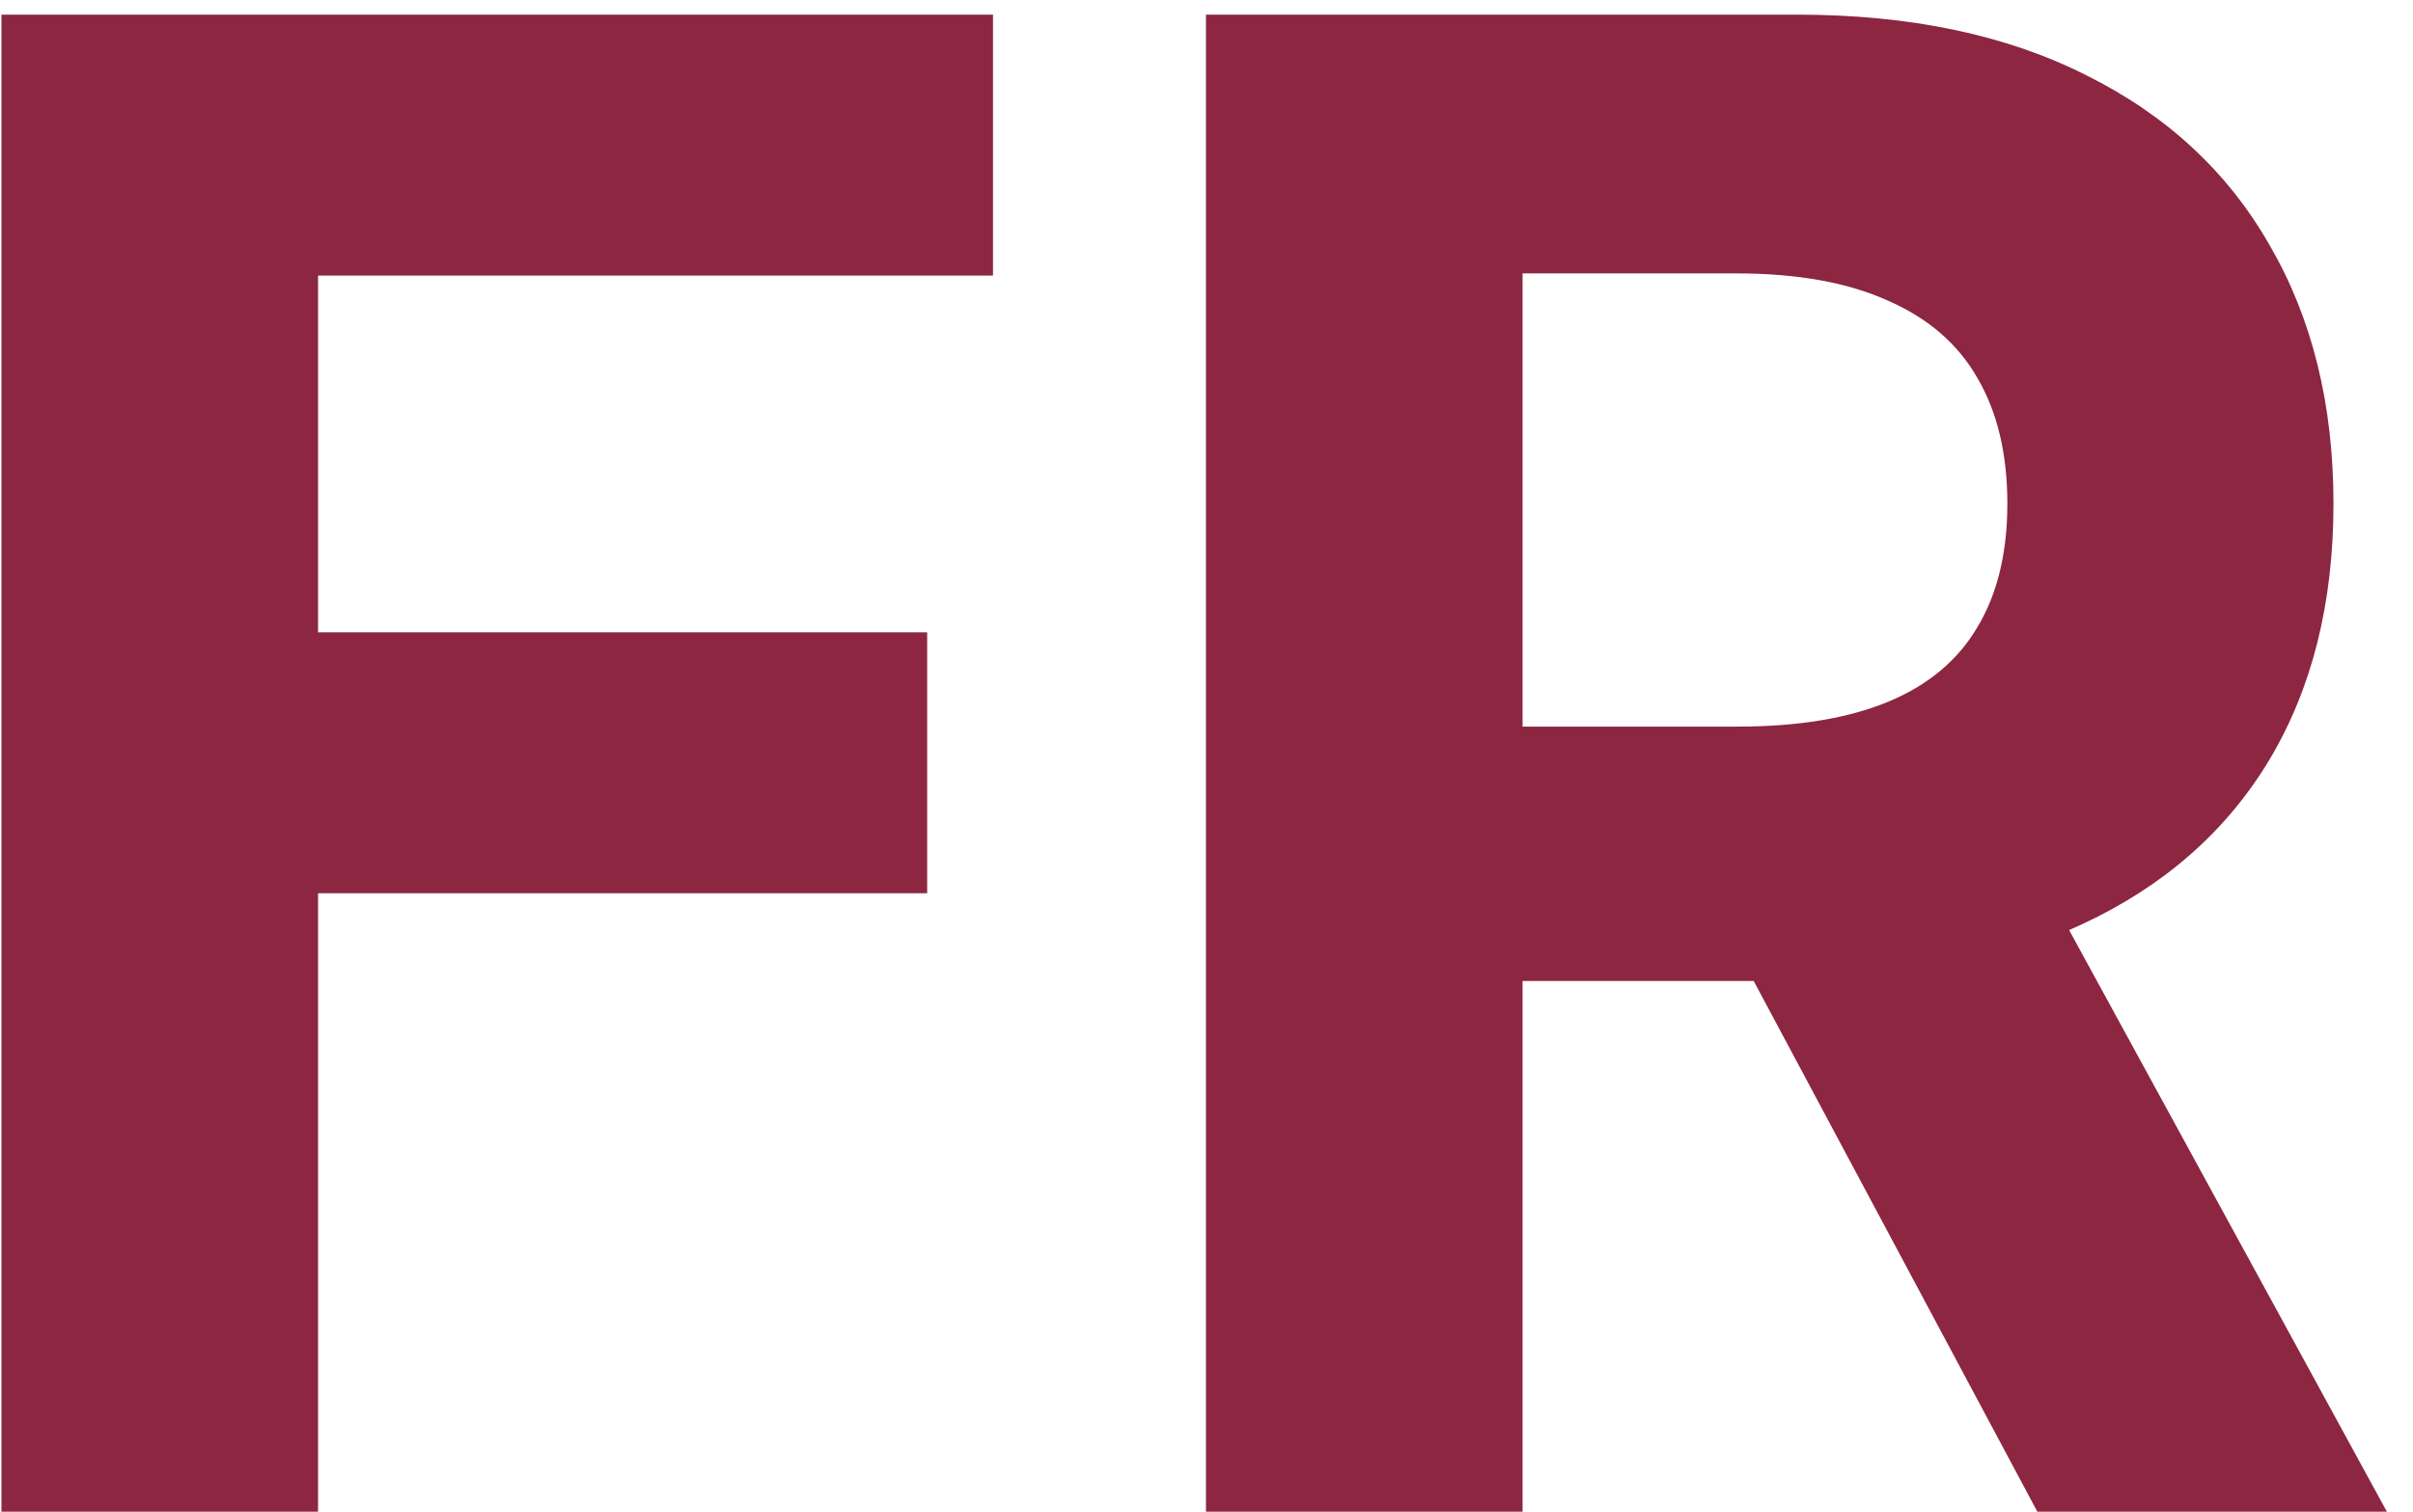 <svg width="75" height="47" viewBox="0 0 75 47" fill="none" xmlns="http://www.w3.org/2000/svg">
<path d="M0.045 47V0.455H30.864V8.568H9.886V19.659H28.818V27.773H9.886V47H0.045ZM37.483 47V0.455H55.847C59.362 0.455 62.362 1.083 64.847 2.341C67.347 3.583 69.248 5.348 70.551 7.636C71.869 9.909 72.528 12.583 72.528 15.659C72.528 18.75 71.862 21.409 70.528 23.636C69.195 25.849 67.263 27.546 64.733 28.727C62.218 29.909 59.172 30.5 55.597 30.5H43.301V22.591H54.006C55.885 22.591 57.445 22.333 58.688 21.818C59.93 21.303 60.854 20.53 61.46 19.5C62.081 18.47 62.392 17.189 62.392 15.659C62.392 14.114 62.081 12.811 61.46 11.75C60.854 10.689 59.922 9.886 58.665 9.341C57.422 8.78 55.854 8.5 53.96 8.5H47.324V47H37.483ZM62.619 25.818L74.188 47H63.324L52.006 25.818H62.619Z" fill="#8C2641"/>
</svg>
